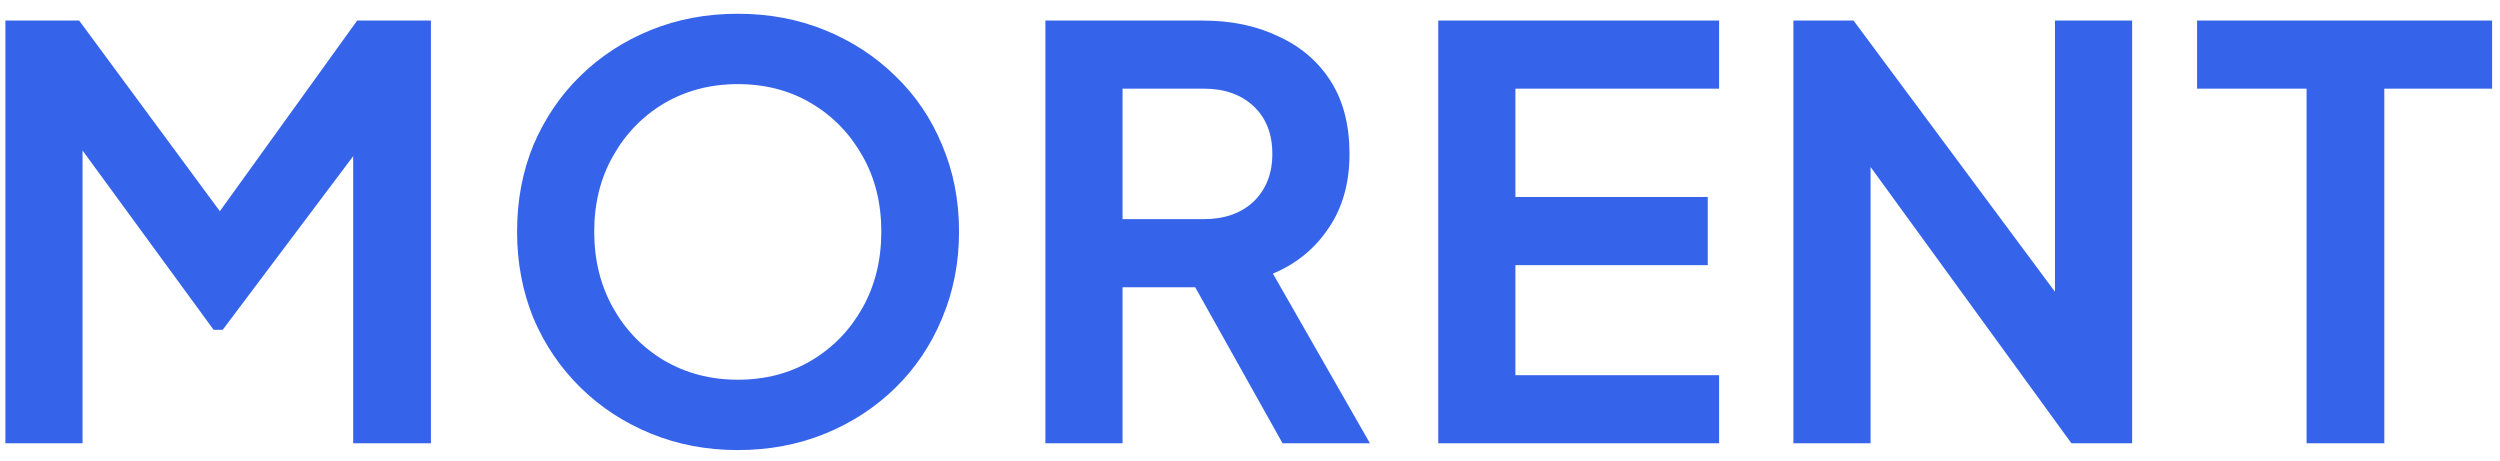 <svg width="141" height="26" viewBox="0 0 141 26" fill="none" xmlns="http://www.w3.org/2000/svg">
  <path d="M0.304 25H4.656V8.488L12.048 18.6H12.56L19.92 8.808V25H24.304V1.16H20.144L12.4 11.912L4.464 1.16H0.304V25ZM41.611 25.384C43.381 25.384 45.024 25.075 46.538 24.456C48.053 23.837 49.376 22.973 50.507 21.864C51.637 20.755 52.512 19.453 53.13 17.96C53.77 16.445 54.09 14.813 54.09 13.064C54.09 11.293 53.77 9.661 53.13 8.168C52.512 6.675 51.637 5.384 50.507 4.296C49.376 3.187 48.053 2.323 46.538 1.704C45.024 1.085 43.381 0.776 41.611 0.776C39.84 0.776 38.197 1.085 36.682 1.704C35.168 2.323 33.845 3.187 32.715 4.296C31.605 5.384 30.73 6.675 30.09 8.168C29.472 9.661 29.163 11.293 29.163 13.064C29.163 14.813 29.472 16.445 30.09 17.96C30.73 19.453 31.616 20.755 32.746 21.864C33.877 22.973 35.2 23.837 36.715 24.456C38.229 25.075 39.861 25.384 41.611 25.384ZM41.611 21.416C40.075 21.416 38.688 21.053 37.45 20.328C36.234 19.603 35.275 18.611 34.571 17.352C33.867 16.093 33.514 14.664 33.514 13.064C33.514 11.464 33.867 10.045 34.571 8.808C35.275 7.549 36.234 6.557 37.45 5.832C38.688 5.107 40.075 4.744 41.611 4.744C43.168 4.744 44.554 5.107 45.77 5.832C46.986 6.557 47.947 7.549 48.651 8.808C49.355 10.045 49.706 11.464 49.706 13.064C49.706 14.664 49.355 16.093 48.651 17.352C47.947 18.611 46.986 19.603 45.77 20.328C44.554 21.053 43.168 21.416 41.611 21.416ZM58.96 25H63.312V16.2H67.408L72.336 25H77.264L71.792 15.432C73.115 14.877 74.16 14.024 74.928 12.872C75.718 11.72 76.112 10.323 76.112 8.68C76.112 7.059 75.76 5.693 75.056 4.584C74.352 3.475 73.371 2.632 72.112 2.056C70.875 1.459 69.446 1.16 67.824 1.16H58.96V25ZM63.312 12.36V5H67.888C69.062 5 70 5.331 70.704 5.992C71.408 6.653 71.76 7.549 71.76 8.68C71.76 9.789 71.408 10.685 70.704 11.368C70 12.029 69.062 12.36 67.888 12.36H63.312ZM81.117 25H96.957V21.16H85.469V14.952H96.317V11.112H85.469V5H96.957V1.16H81.117V25ZM101.148 25H105.5V9.416L116.828 25H120.252V1.16H115.9V16.456L104.54 1.16H101.148V25ZM130.091 25H134.475V5H140.555V1.16H123.915V5H130.091V25Z" fill="#3563E9"/>
</svg>
